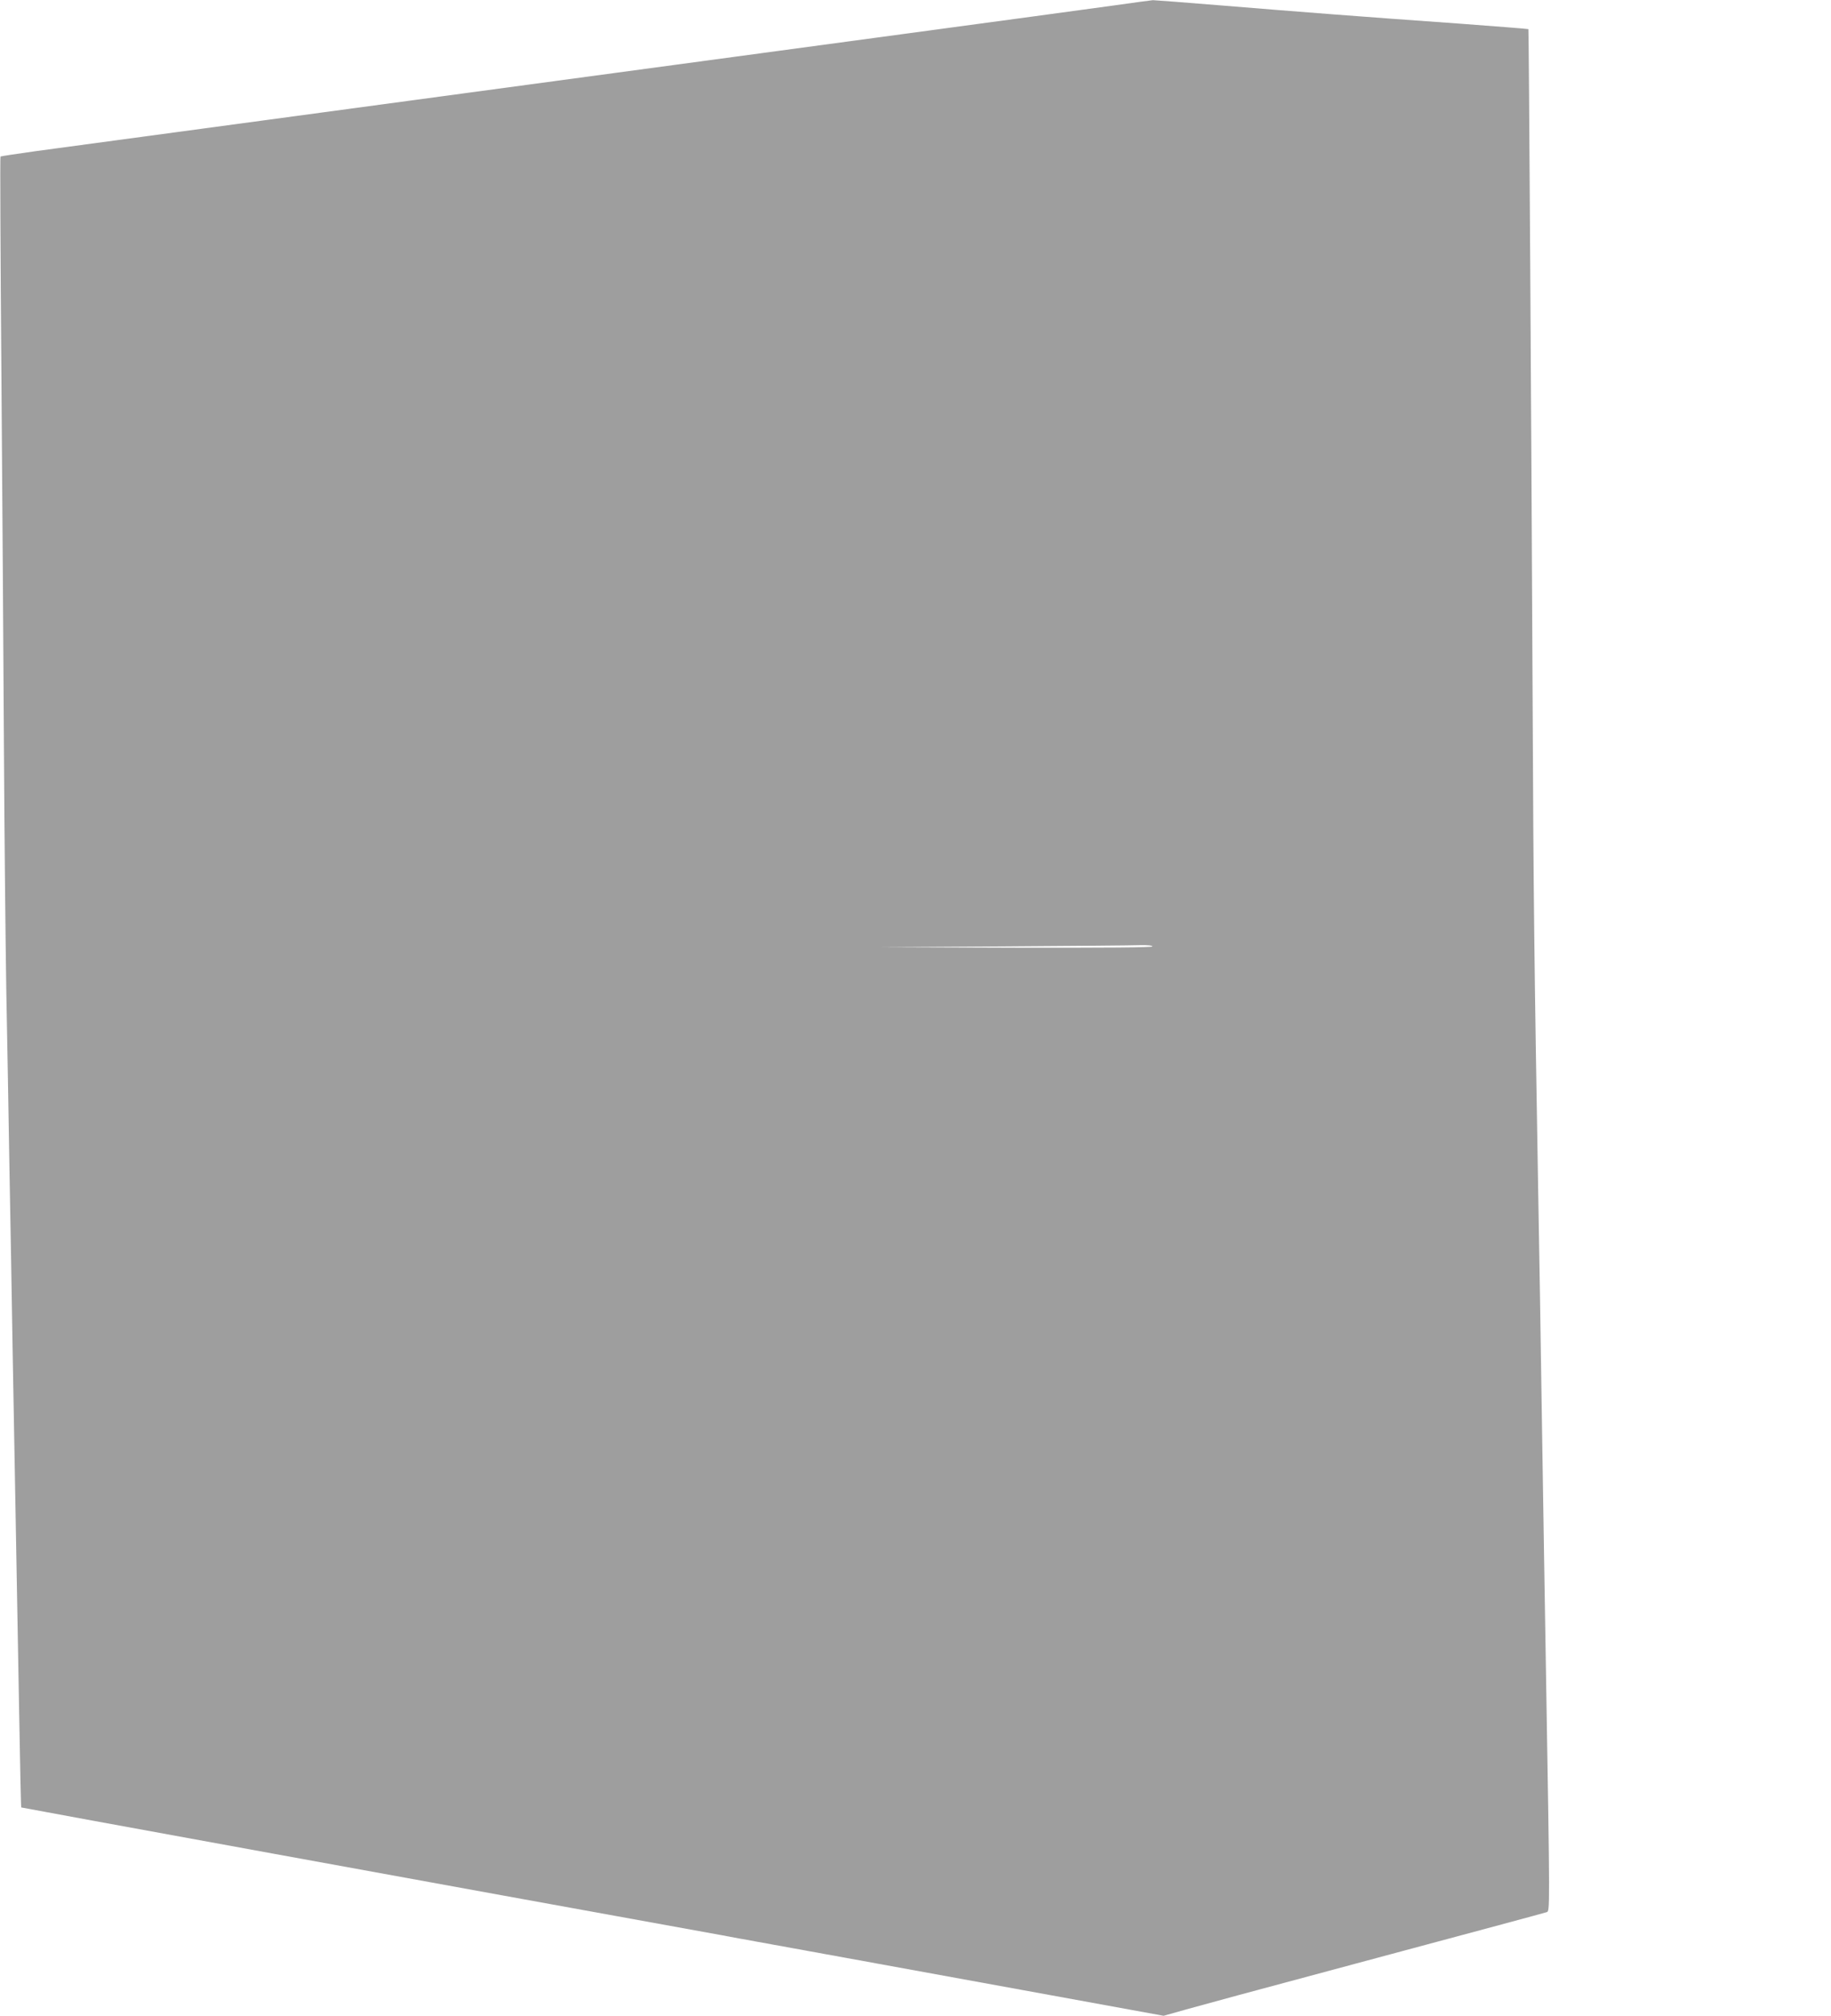 <?xml version="1.0" standalone="no"?>
<!DOCTYPE svg PUBLIC "-//W3C//DTD SVG 20010904//EN"
 "http://www.w3.org/TR/2001/REC-SVG-20010904/DTD/svg10.dtd">
<svg version="1.0" xmlns="http://www.w3.org/2000/svg"
 width="1163pt" height="1280pt" viewBox="0 0 1163 1280"
 preserveAspectRatio="xMidYMid meet">
<g transform="translate(0,1280) scale(0.1,-0.1)"
fill="#9e9e9e" stroke="none">
<path d="M7065 12764 c-262 -36 -342 -47 -2135 -289 -3822 -516 -4416 -596
-4704 -635 -121 -17 -221 -32 -223 -34 -3 -2 0 -629 6 -1392 6 -764 13 -1828
16 -2364 3 -536 10 -1229 15 -1540 6 -311 15 -819 20 -1130 6 -311 15 -824 20
-1140 6 -316 15 -816 20 -1110 5 -294 15 -821 21 -1170 6 -349 12 -636 14
-638 1 -2 2812 -515 4453 -812 28 -6 77 -14 107 -20 30 -5 80 -14 110 -20 30
-5 80 -14 110 -20 30 -5 80 -14 110 -20 30 -5 80 -14 110 -20 30 -5 80 -14
110 -20 30 -5 80 -14 110 -20 69 -12 156 -28 215 -39 25 -5 445 -81 933 -170
l888 -162 142 40 c173 48 346 95 1077 291 787 211 1192 320 1214 327 21 6 21
3 -4 1503 -5 316 -17 1012 -25 1545 -8 534 -19 1227 -25 1540 -24 1394 -30
1877 -35 3075 -9 1883 -24 4292 -27 4295 -2 2 -199 17 -438 35 -635 45 -1032
76 -1507 115 -232 19 -430 34 -440 34 -10 -1 -126 -16 -258 -35z m255 -5974
c0 -7 -294 -9 -867 -8 l-868 3 790 5 c435 3 825 6 868 8 46 1 77 -2 77 -8z"/>
</g>
</svg>

